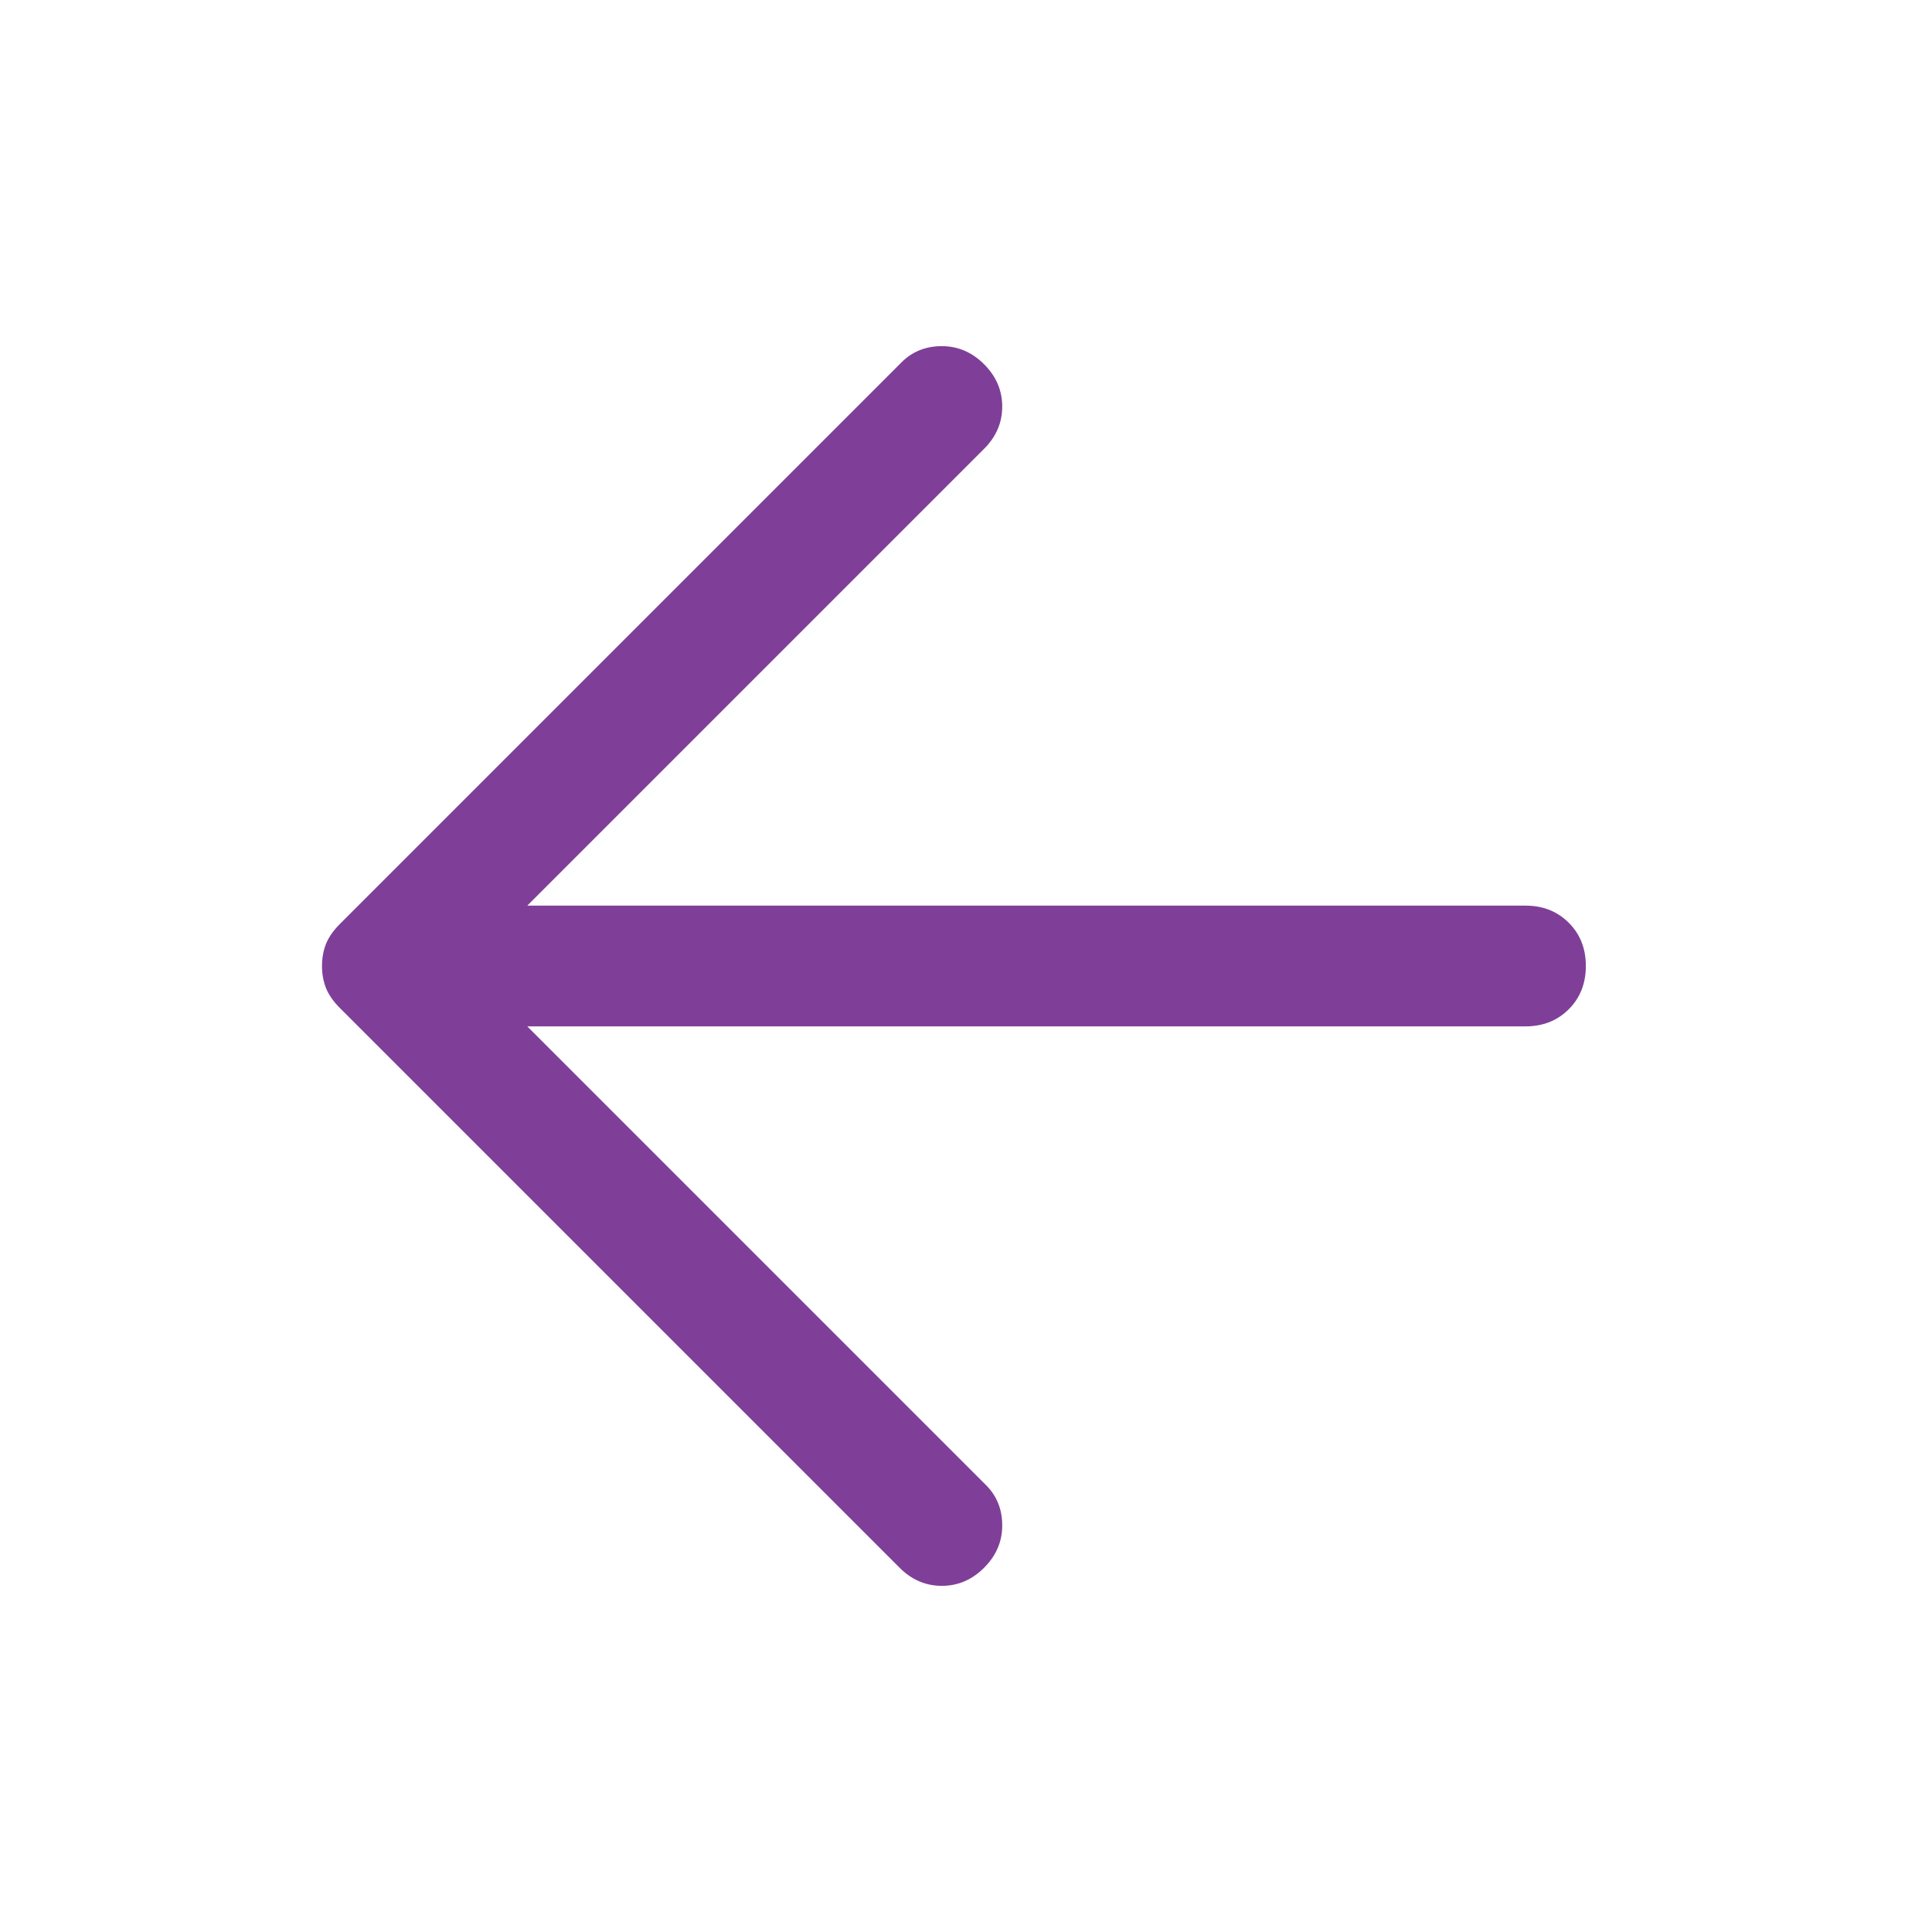 <svg width="24" height="24" viewBox="0 0 24 24" fill="none" xmlns="http://www.w3.org/2000/svg">
<path d="M11.175 19.475L4.225 12.525C4.142 12.442 4.083 12.358 4.05 12.275C4.017 12.192 4 12.1 4 12C4 11.9 4.017 11.808 4.05 11.725C4.083 11.642 4.142 11.558 4.225 11.475L11.2 4.5C11.333 4.367 11.5 4.3 11.7 4.3C11.9 4.3 12.075 4.375 12.225 4.525C12.375 4.675 12.45 4.85 12.45 5.05C12.45 5.25 12.375 5.425 12.225 5.575L6.55 11.25H18.95C19.167 11.25 19.346 11.321 19.488 11.463C19.629 11.604 19.7 11.783 19.7 12C19.7 12.217 19.629 12.396 19.488 12.537C19.346 12.679 19.167 12.75 18.95 12.75H6.55L12.25 18.45C12.383 18.583 12.45 18.75 12.45 18.95C12.45 19.15 12.375 19.325 12.225 19.475C12.075 19.625 11.9 19.7 11.7 19.7C11.5 19.7 11.325 19.625 11.175 19.475Z" fill="#7F3F98"/>
</svg>
